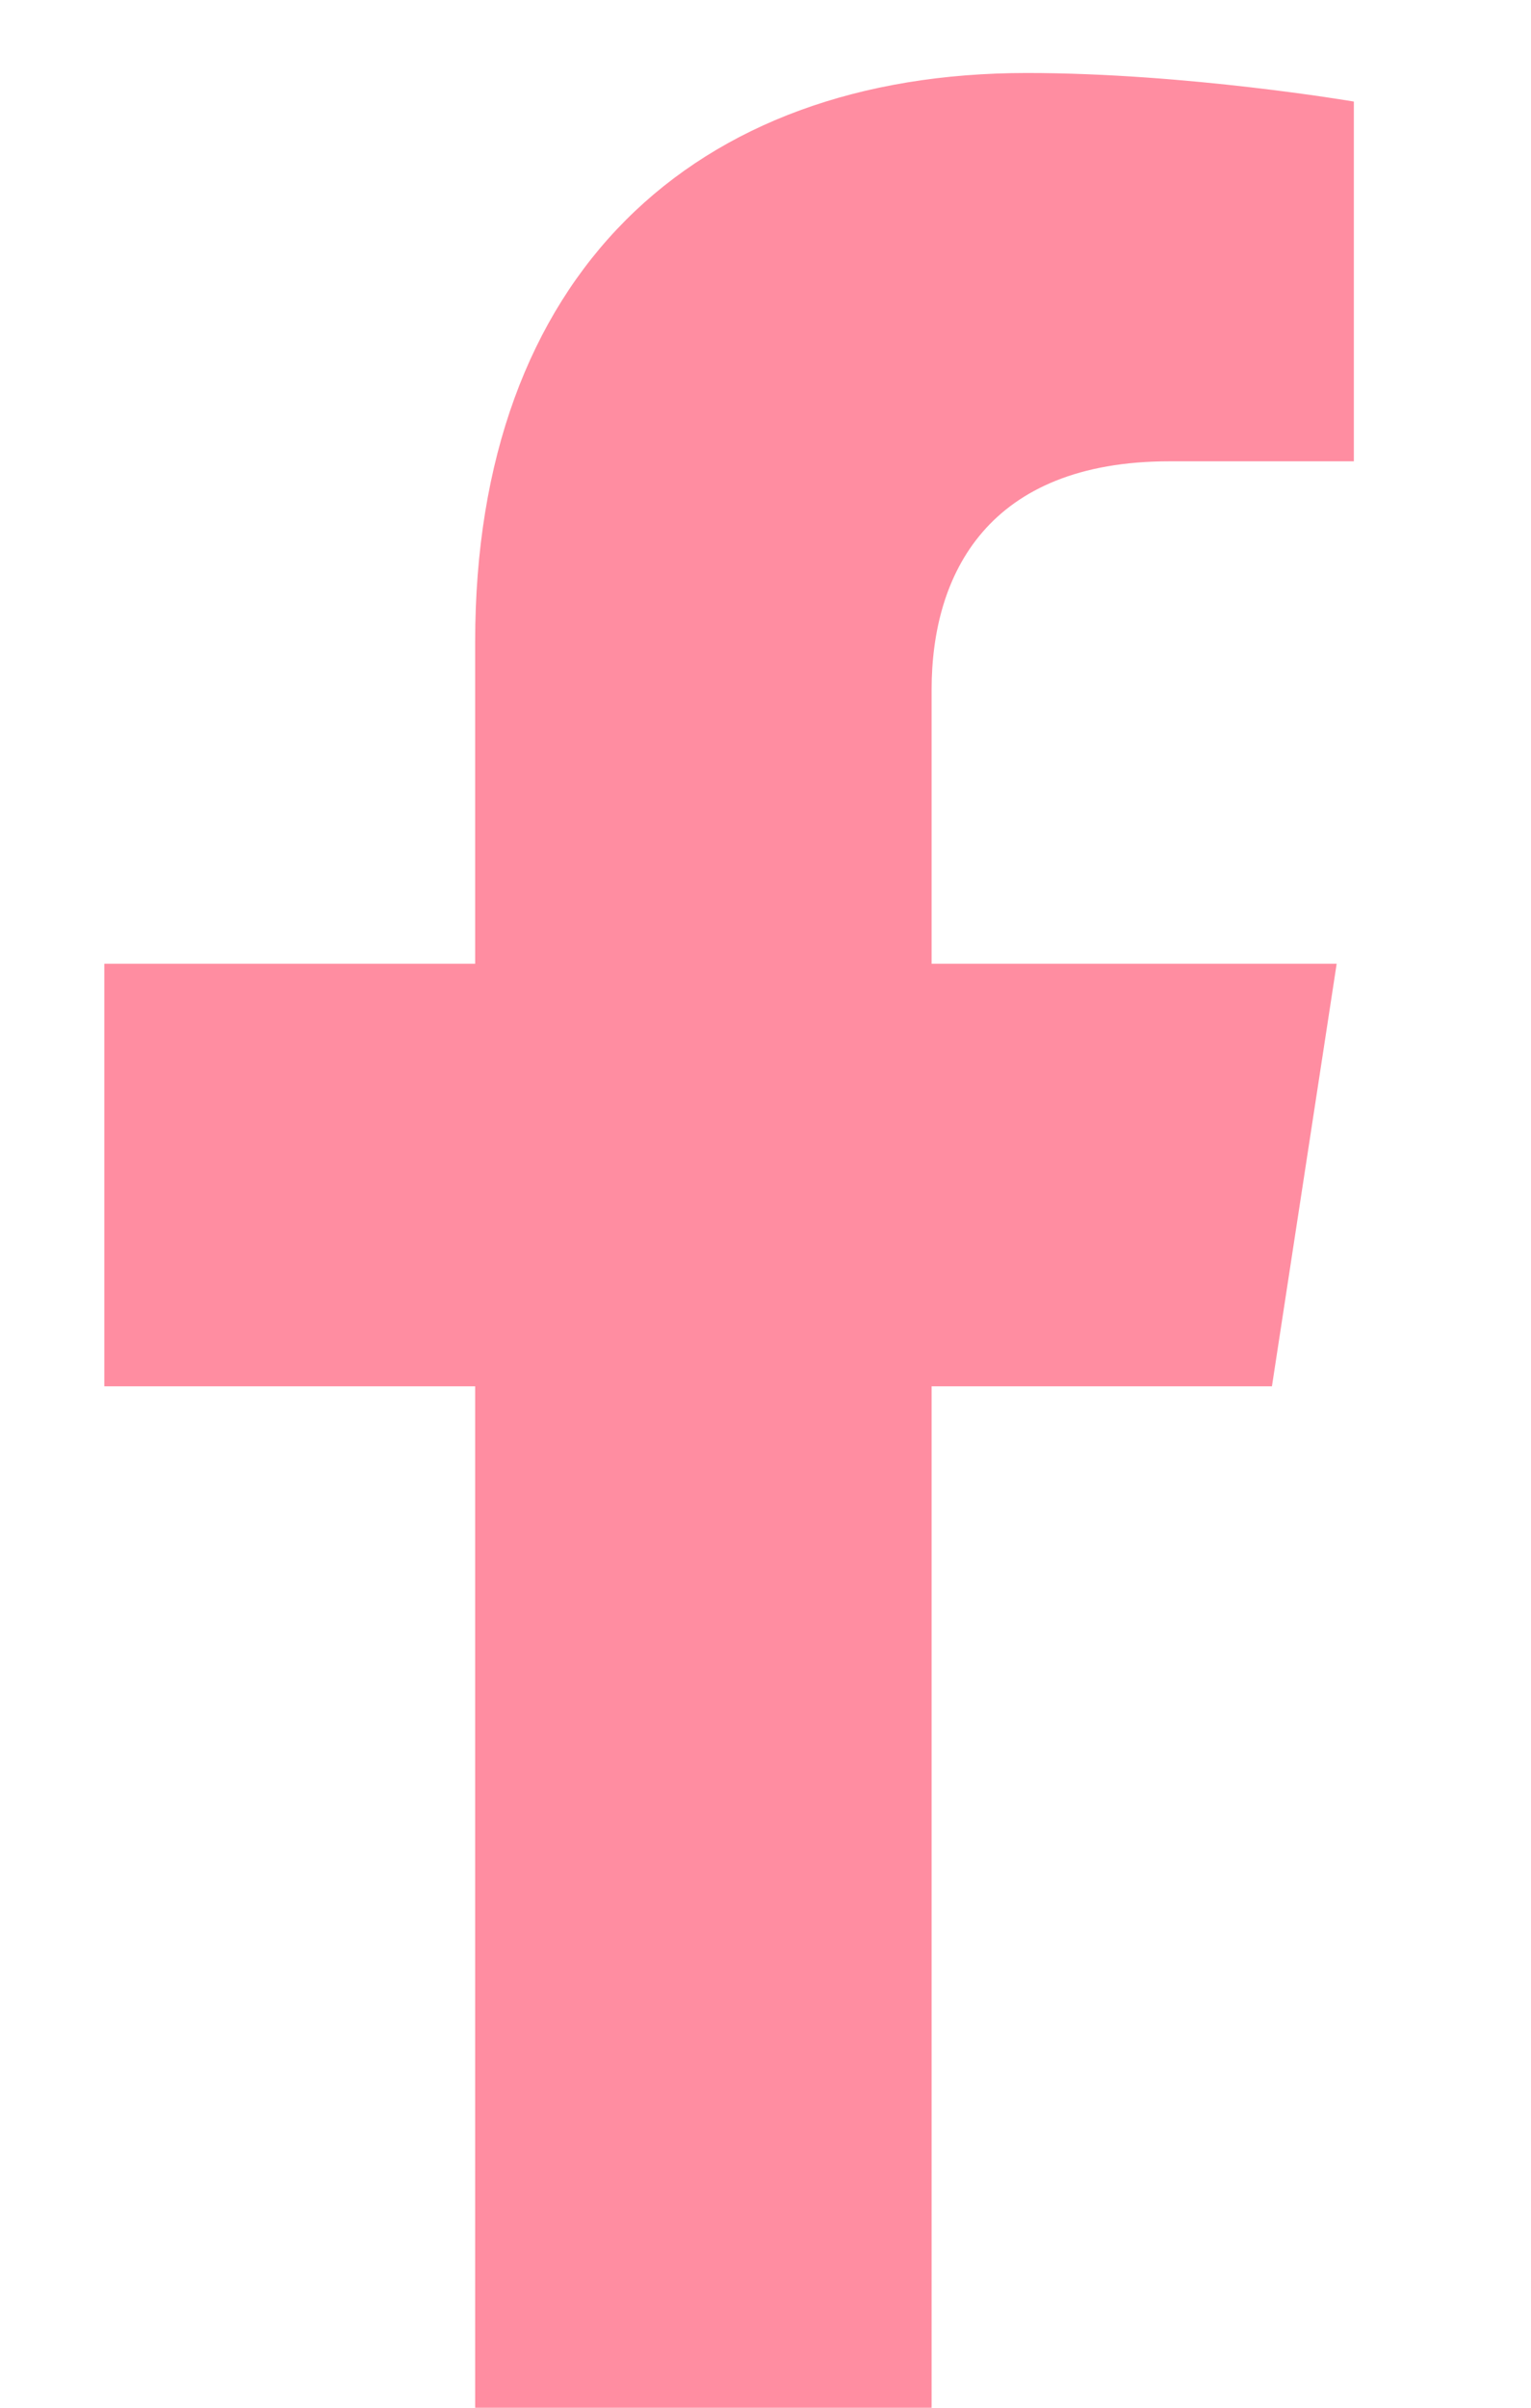<svg width="14" height="22" viewBox="0 0 14 22" fill="none" xmlns="http://www.w3.org/2000/svg">
<g clip-path="url(#clip0_102_219)">
<path d="M11.631 12.667L12.223 8.806H8.519V6.301C8.519 5.244 9.036 4.215 10.695 4.215H12.38V0.928C12.38 0.928 10.851 0.667 9.39 0.667C6.339 0.667 4.345 2.516 4.345 5.864V8.806H0.954V12.667H4.345V22H8.519V12.667H11.631Z" fill="#FF8DA1"/>
</g>
<defs>
<clipPath id="clip0_102_219">
<path d="M0 0.667H13.333V22H0V0.667Z" fill="white"/>
</clipPath>
</defs>
</svg>

